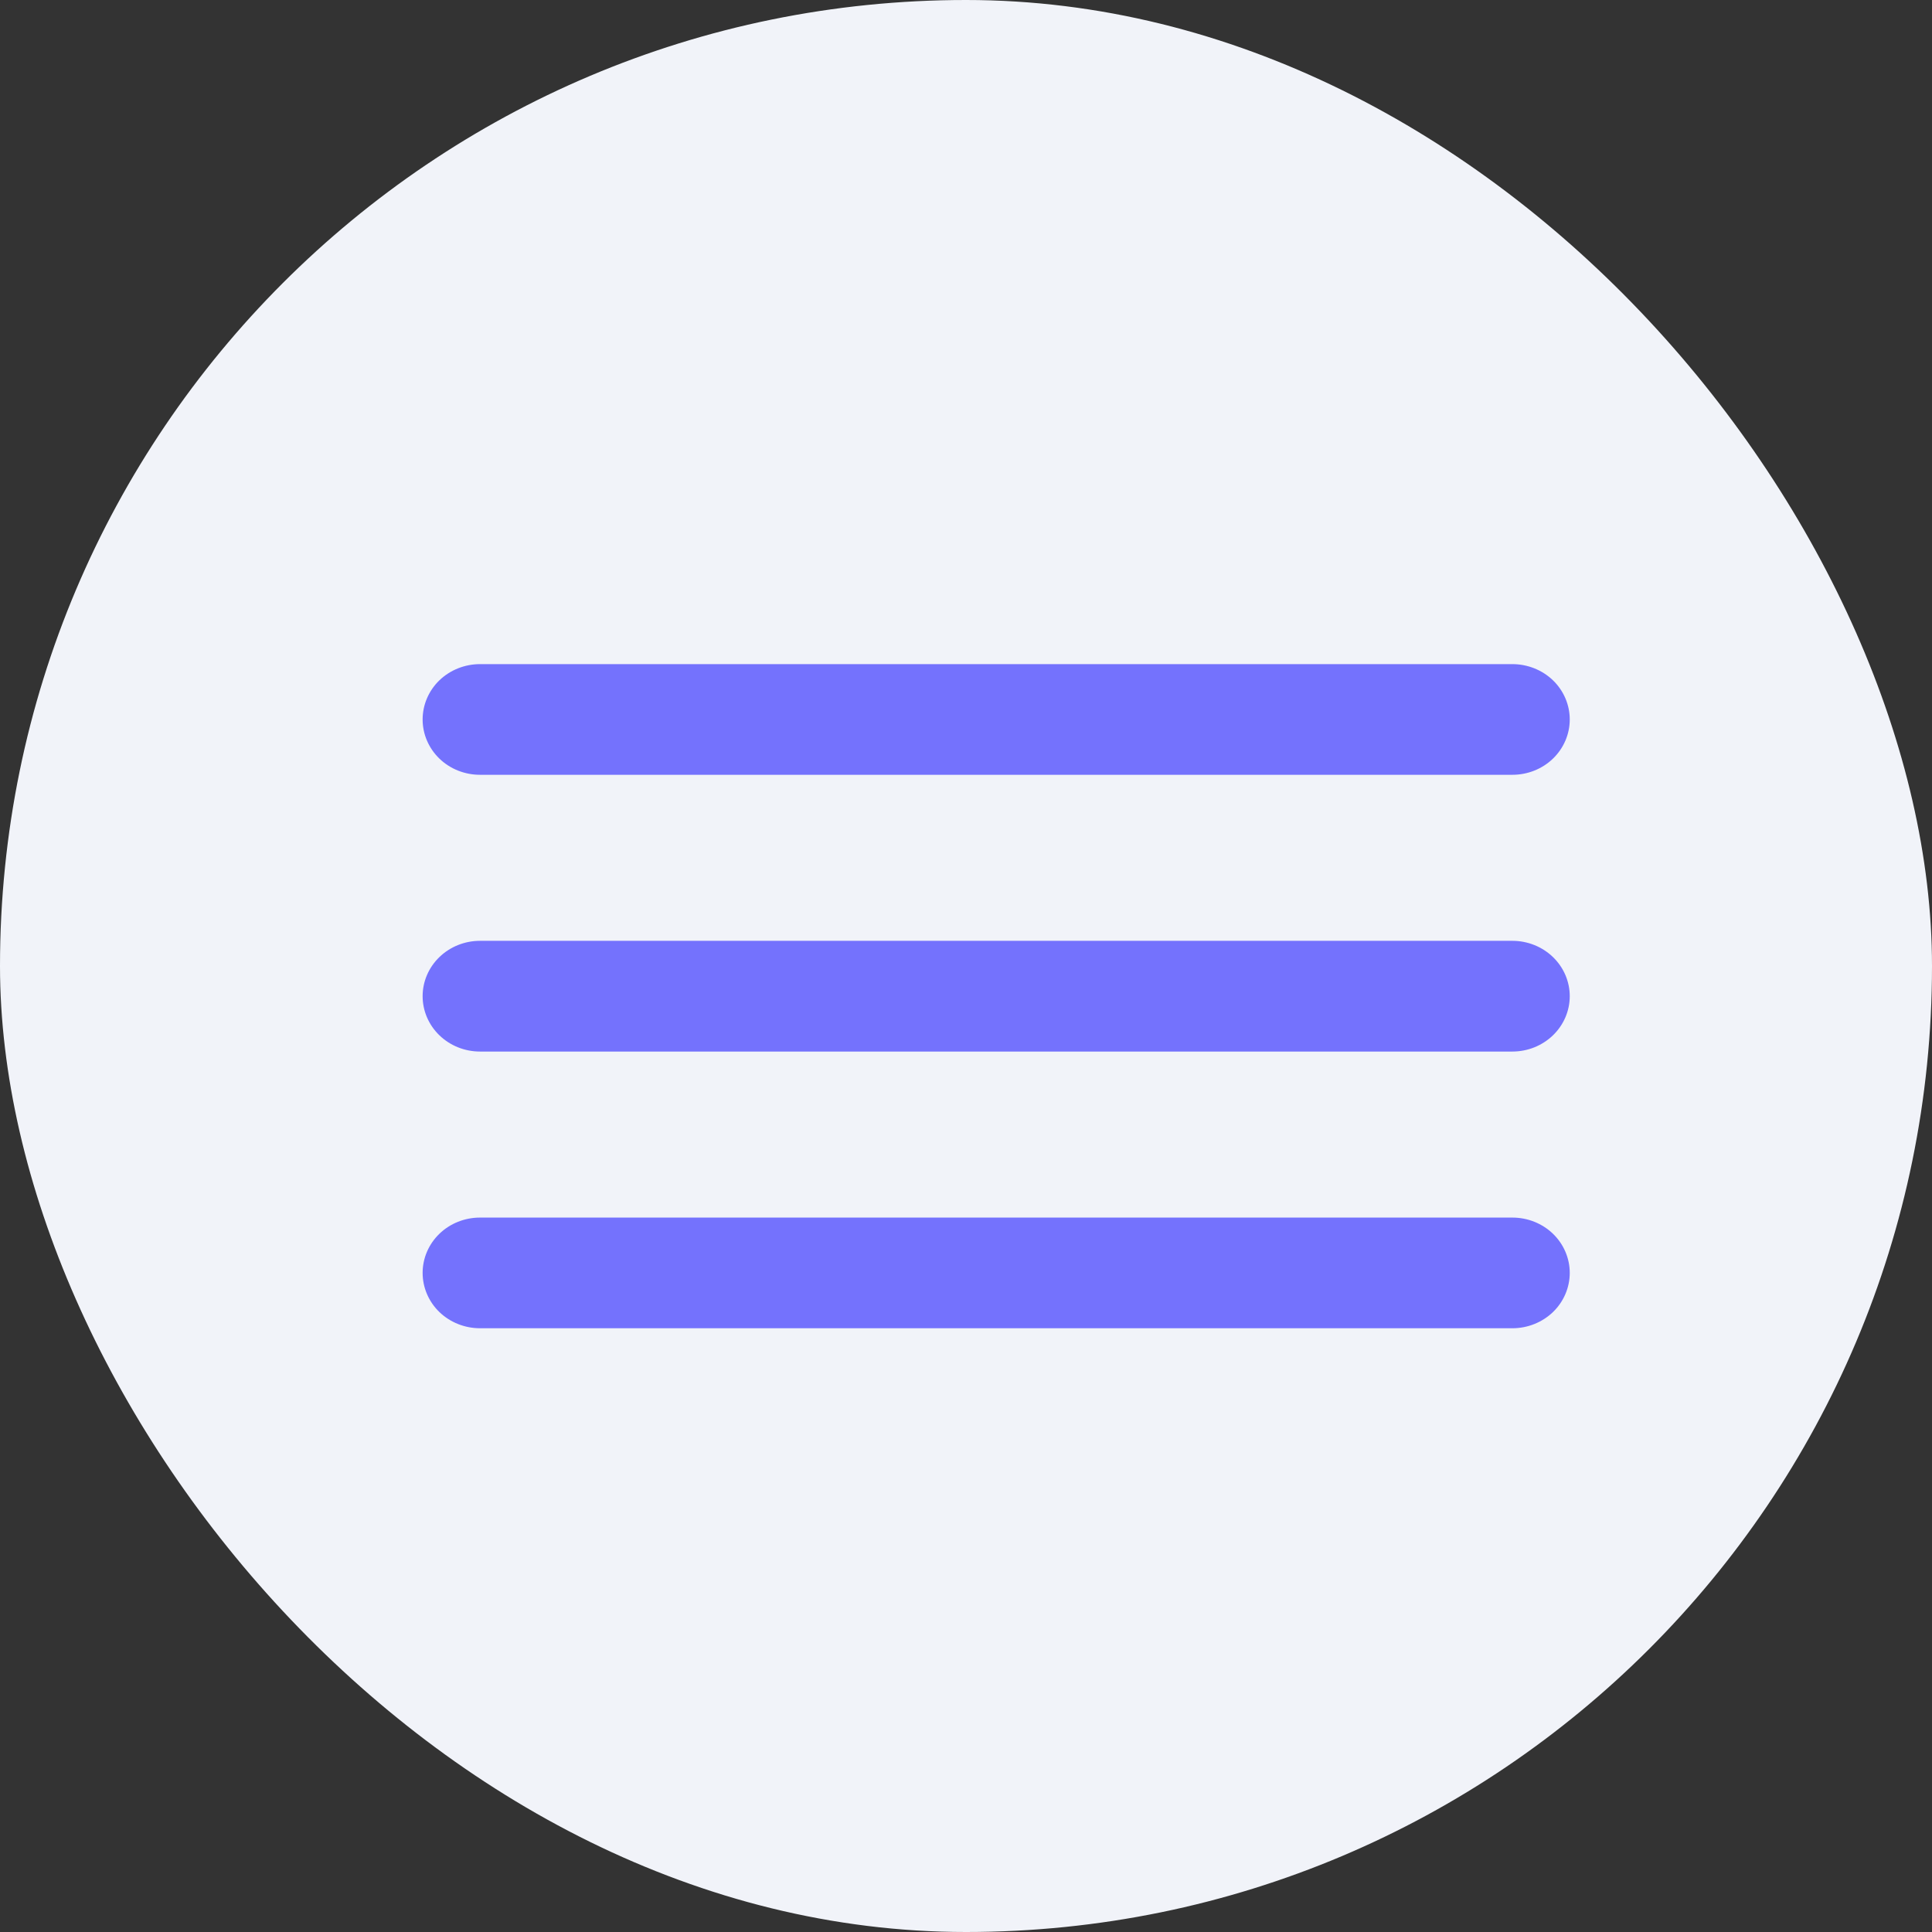 <?xml version="1.0" encoding="UTF-8"?> <svg xmlns="http://www.w3.org/2000/svg" width="32" height="32" viewBox="0 0 32 32" fill="none"><rect x="0" y="0" width="32" height="32" fill="#333333" stroke="none"/><rect width="32" height="32" rx="16" fill="#F1F3F9"></rect><path d="M7.95 12.833H25.05C25.302 12.833 25.544 12.737 25.722 12.565C25.9 12.393 26 12.16 26 11.917C26 11.674 25.9 11.44 25.722 11.268C25.544 11.097 25.302 11 25.05 11H7.95C7.698 11 7.456 11.097 7.278 11.268C7.1 11.44 7 11.674 7 11.917C7 12.16 7.1 12.393 7.278 12.565C7.456 12.737 7.698 12.833 7.95 12.833ZM25.05 20.167H7.95C7.698 20.167 7.456 20.263 7.278 20.435C7.1 20.607 7 20.84 7 21.083C7 21.326 7.1 21.56 7.278 21.732C7.456 21.903 7.698 22 7.95 22H25.05C25.302 22 25.544 21.903 25.722 21.732C25.9 21.56 26 21.326 26 21.083C26 20.84 25.9 20.607 25.722 20.435C25.544 20.263 25.302 20.167 25.05 20.167ZM25.05 15.583H7.95C7.698 15.583 7.456 15.68 7.278 15.852C7.1 16.024 7 16.257 7 16.5C7 16.743 7.1 16.976 7.278 17.148C7.456 17.32 7.698 17.417 7.95 17.417H25.05C25.302 17.417 25.544 17.32 25.722 17.148C25.9 16.976 26 16.743 26 16.5C26 16.257 25.9 16.024 25.722 15.852C25.544 15.68 25.302 15.583 25.05 15.583Z" fill="#7472FD"></path></svg> 